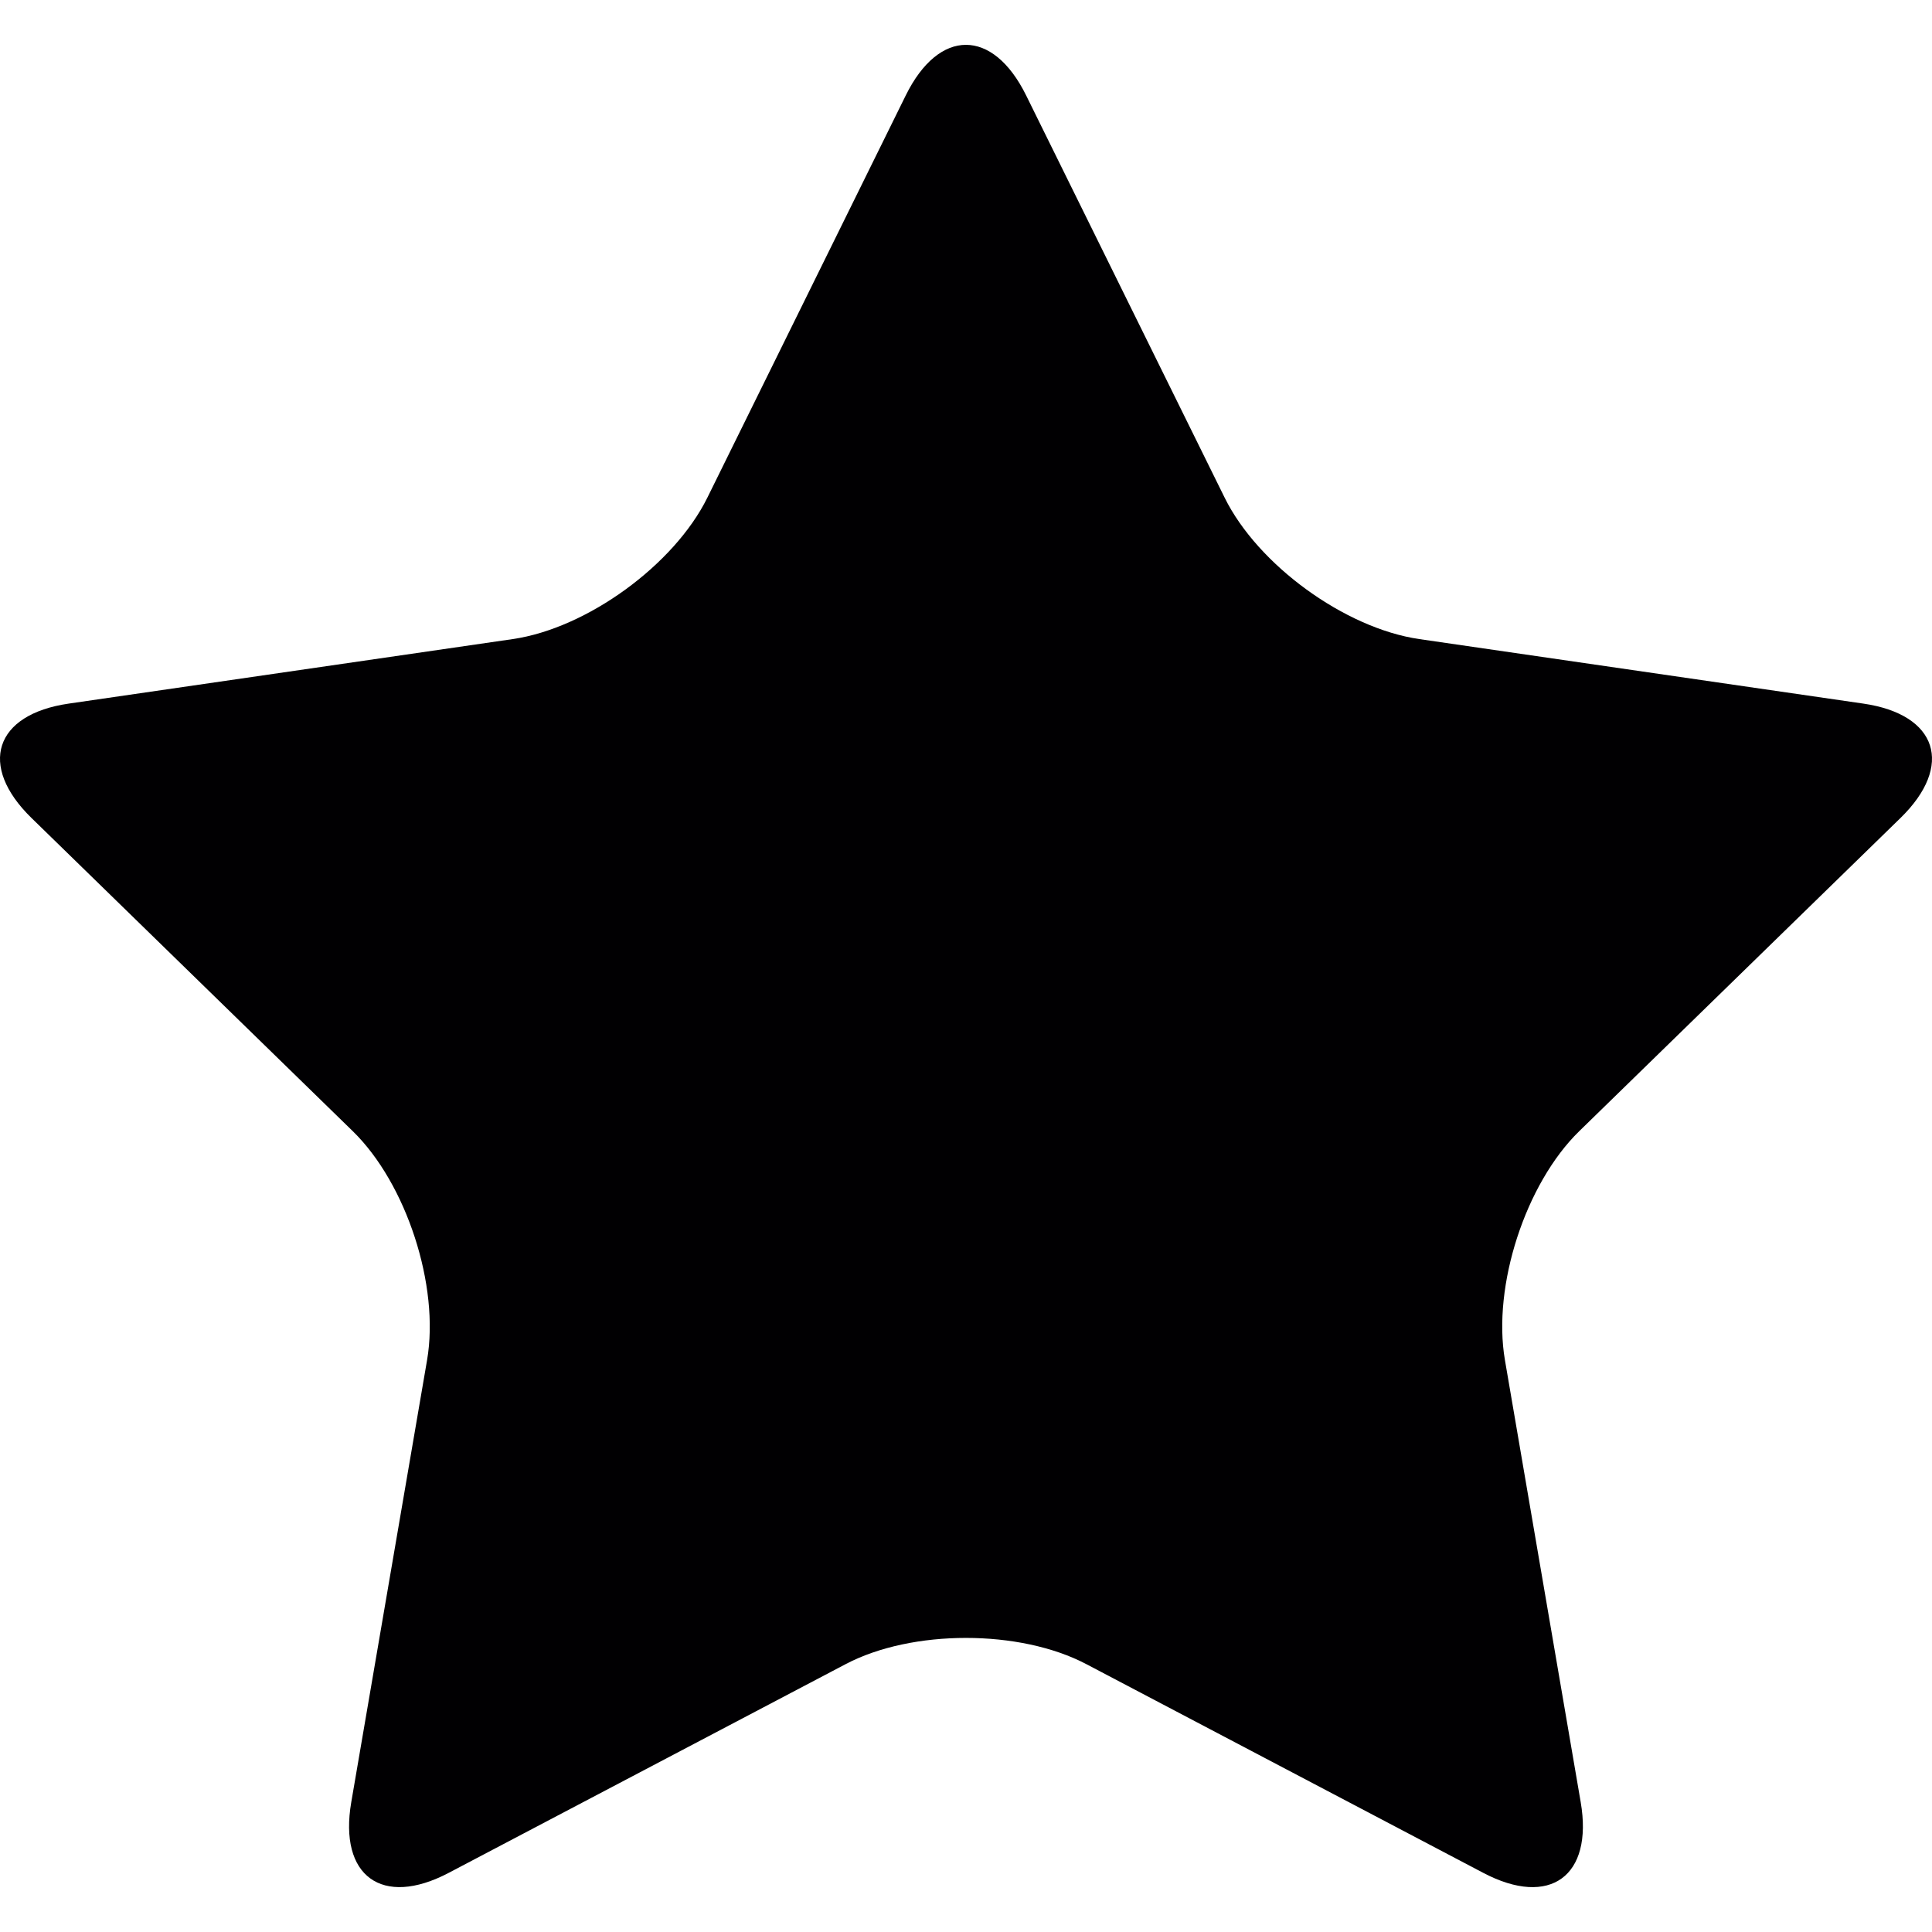 <?xml version="1.0" encoding="iso-8859-1"?>
<!-- Generator: Adobe Illustrator 18.1.1, SVG Export Plug-In . SVG Version: 6.00 Build 0)  -->
<svg version="1.1" id="Capa_1" xmlns="http://www.w3.org/2000/svg" xmlns:xlink="http://www.w3.org/1999/xlink" x="0px" y="0px"
	 viewBox="0 0 277.56 277.56" style="enable-background:new 0 0 277.56 277.56;" xml:space="preserve">
<g>
	<path style="fill:#010002;" d="M147.415,13.699l28.522,57.795c4.77,9.671,17.291,18.77,27.968,20.32l63.784,9.268
		c10.671,1.55,13.065,8.909,5.341,16.437l-46.145,44.986c-7.723,7.528-12.504,22.246-10.682,32.879l10.889,63.528
		c1.822,10.633-4.438,15.18-13.984,10.16l-57.045-29.996c-9.546-5.02-25.025-5.02-34.571,0l-57.045,29.996
		c-9.546,5.015-15.806,0.468-13.984-10.16l10.894-63.528c1.822-10.633-2.959-25.351-10.682-32.879L4.53,117.52
		c-7.723-7.528-5.33-14.892,5.341-16.437l63.784-9.268c10.671-1.55,23.192-10.65,27.968-20.32l28.506-57.795
		C134.905,4.023,142.639,4.023,147.415,13.699z"/>
</g>
<g>
</g>
<g>
</g>
<g>
</g>
<g>
</g>
<g>
</g>
<g>
</g>
<g>
</g>
<g>
</g>
<g>
</g>
<g>
</g>
<g>
</g>
<g>
</g>
<g>
</g>
<g>
</g>
<g>
</g>
</svg>
